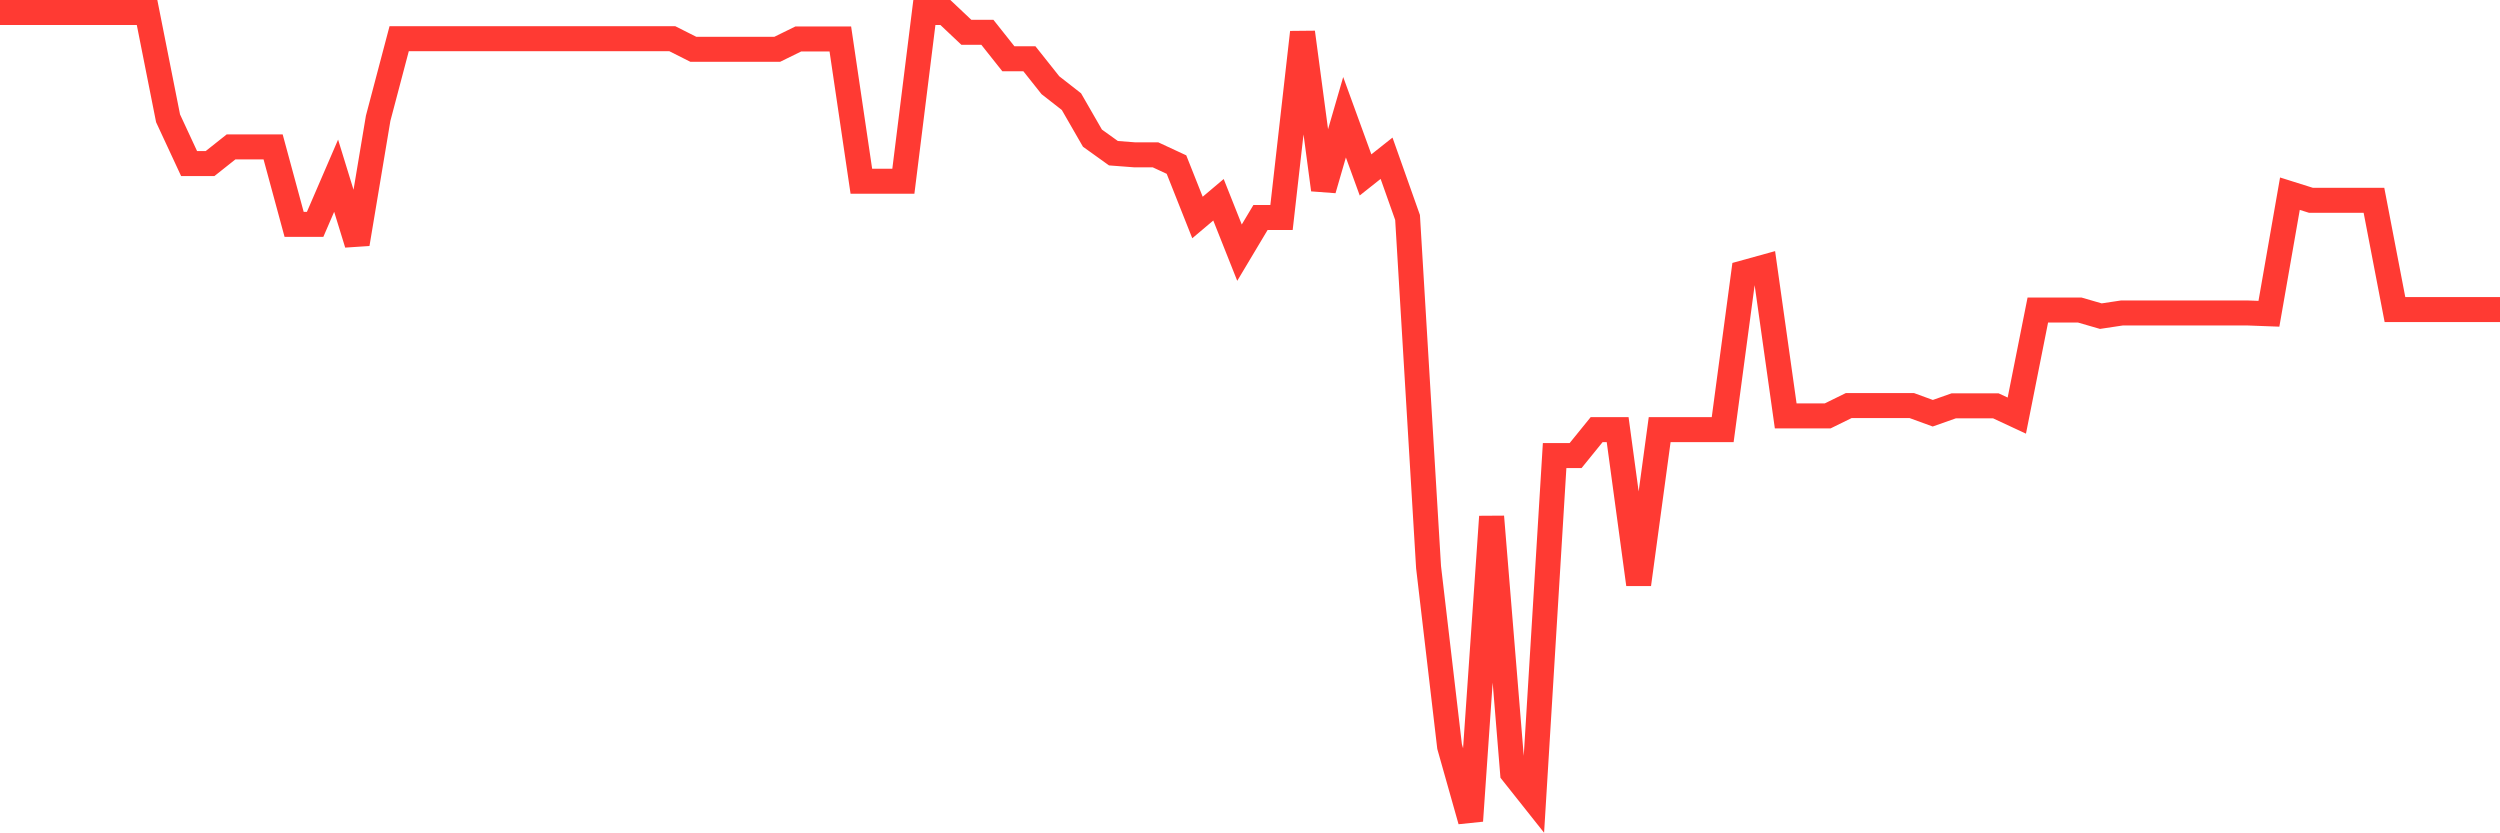 <svg
  xmlns="http://www.w3.org/2000/svg"
  xmlns:xlink="http://www.w3.org/1999/xlink"
  width="120"
  height="40"
  viewBox="0 0 120 40"
  preserveAspectRatio="none"
>
  <polyline
    points="0,0.6 1.008,0.6 2.017,0.6 3.025,0.6 4.034,0.6 5.042,0.6 6.05,0.6 7.059,0.6 8.067,5.679 9.076,7.85 10.084,7.85 11.092,7.05 12.101,7.05 13.109,7.05 14.118,10.77 15.126,10.77 16.134,8.434 17.143,11.709 18.151,5.679 19.16,1.857 20.168,1.857 21.176,1.857 22.185,1.857 23.193,1.857 24.202,1.857 25.21,1.857 26.218,1.857 27.227,1.857 28.235,1.857 29.244,1.857 30.252,1.857 31.261,1.857 32.269,1.857 33.277,2.365 34.286,2.365 35.294,2.365 36.303,2.365 37.311,2.365 38.319,1.87 39.328,1.87 40.336,1.87 41.345,8.7 42.353,8.7 43.361,8.7 44.37,0.6 45.378,0.6 46.387,1.552 47.395,1.552 48.403,2.822 49.412,2.822 50.42,4.091 51.429,4.879 52.437,6.631 53.445,7.354 54.454,7.431 55.462,7.431 56.471,7.9 57.479,10.44 58.487,9.589 59.496,12.128 60.504,10.44 61.513,10.44 62.521,1.552 63.529,9.107 64.538,5.628 65.546,8.396 66.555,7.596 67.563,10.44 68.571,27.224 69.58,35.832 70.588,39.4 71.597,24.799 72.605,37.102 73.613,38.372 74.622,21.866 75.63,21.866 76.639,20.622 77.647,20.622 78.655,28.049 79.664,20.622 80.672,20.622 81.681,20.622 82.689,20.622 83.697,13.093 84.706,12.814 85.714,19.962 86.723,19.962 87.731,19.962 88.739,19.467 89.748,19.467 90.756,19.467 91.765,19.467 92.773,19.835 93.782,19.479 94.79,19.479 95.798,19.479 96.807,19.949 97.815,14.883 98.824,14.883 99.832,14.883 100.84,15.175 101.849,15.023 102.857,15.023 103.866,15.023 104.874,15.023 105.882,15.023 106.891,15.023 107.899,15.023 108.908,15.061 109.916,9.297 110.924,9.614 111.933,9.614 112.941,9.614 113.95,9.614 114.958,14.858 115.966,14.858 116.975,14.858 117.983,14.858 118.992,14.858 120,14.858"
    fill="none"
    stroke="#ff3a33"
    stroke-width="1.2"
  >
  </polyline>
</svg>